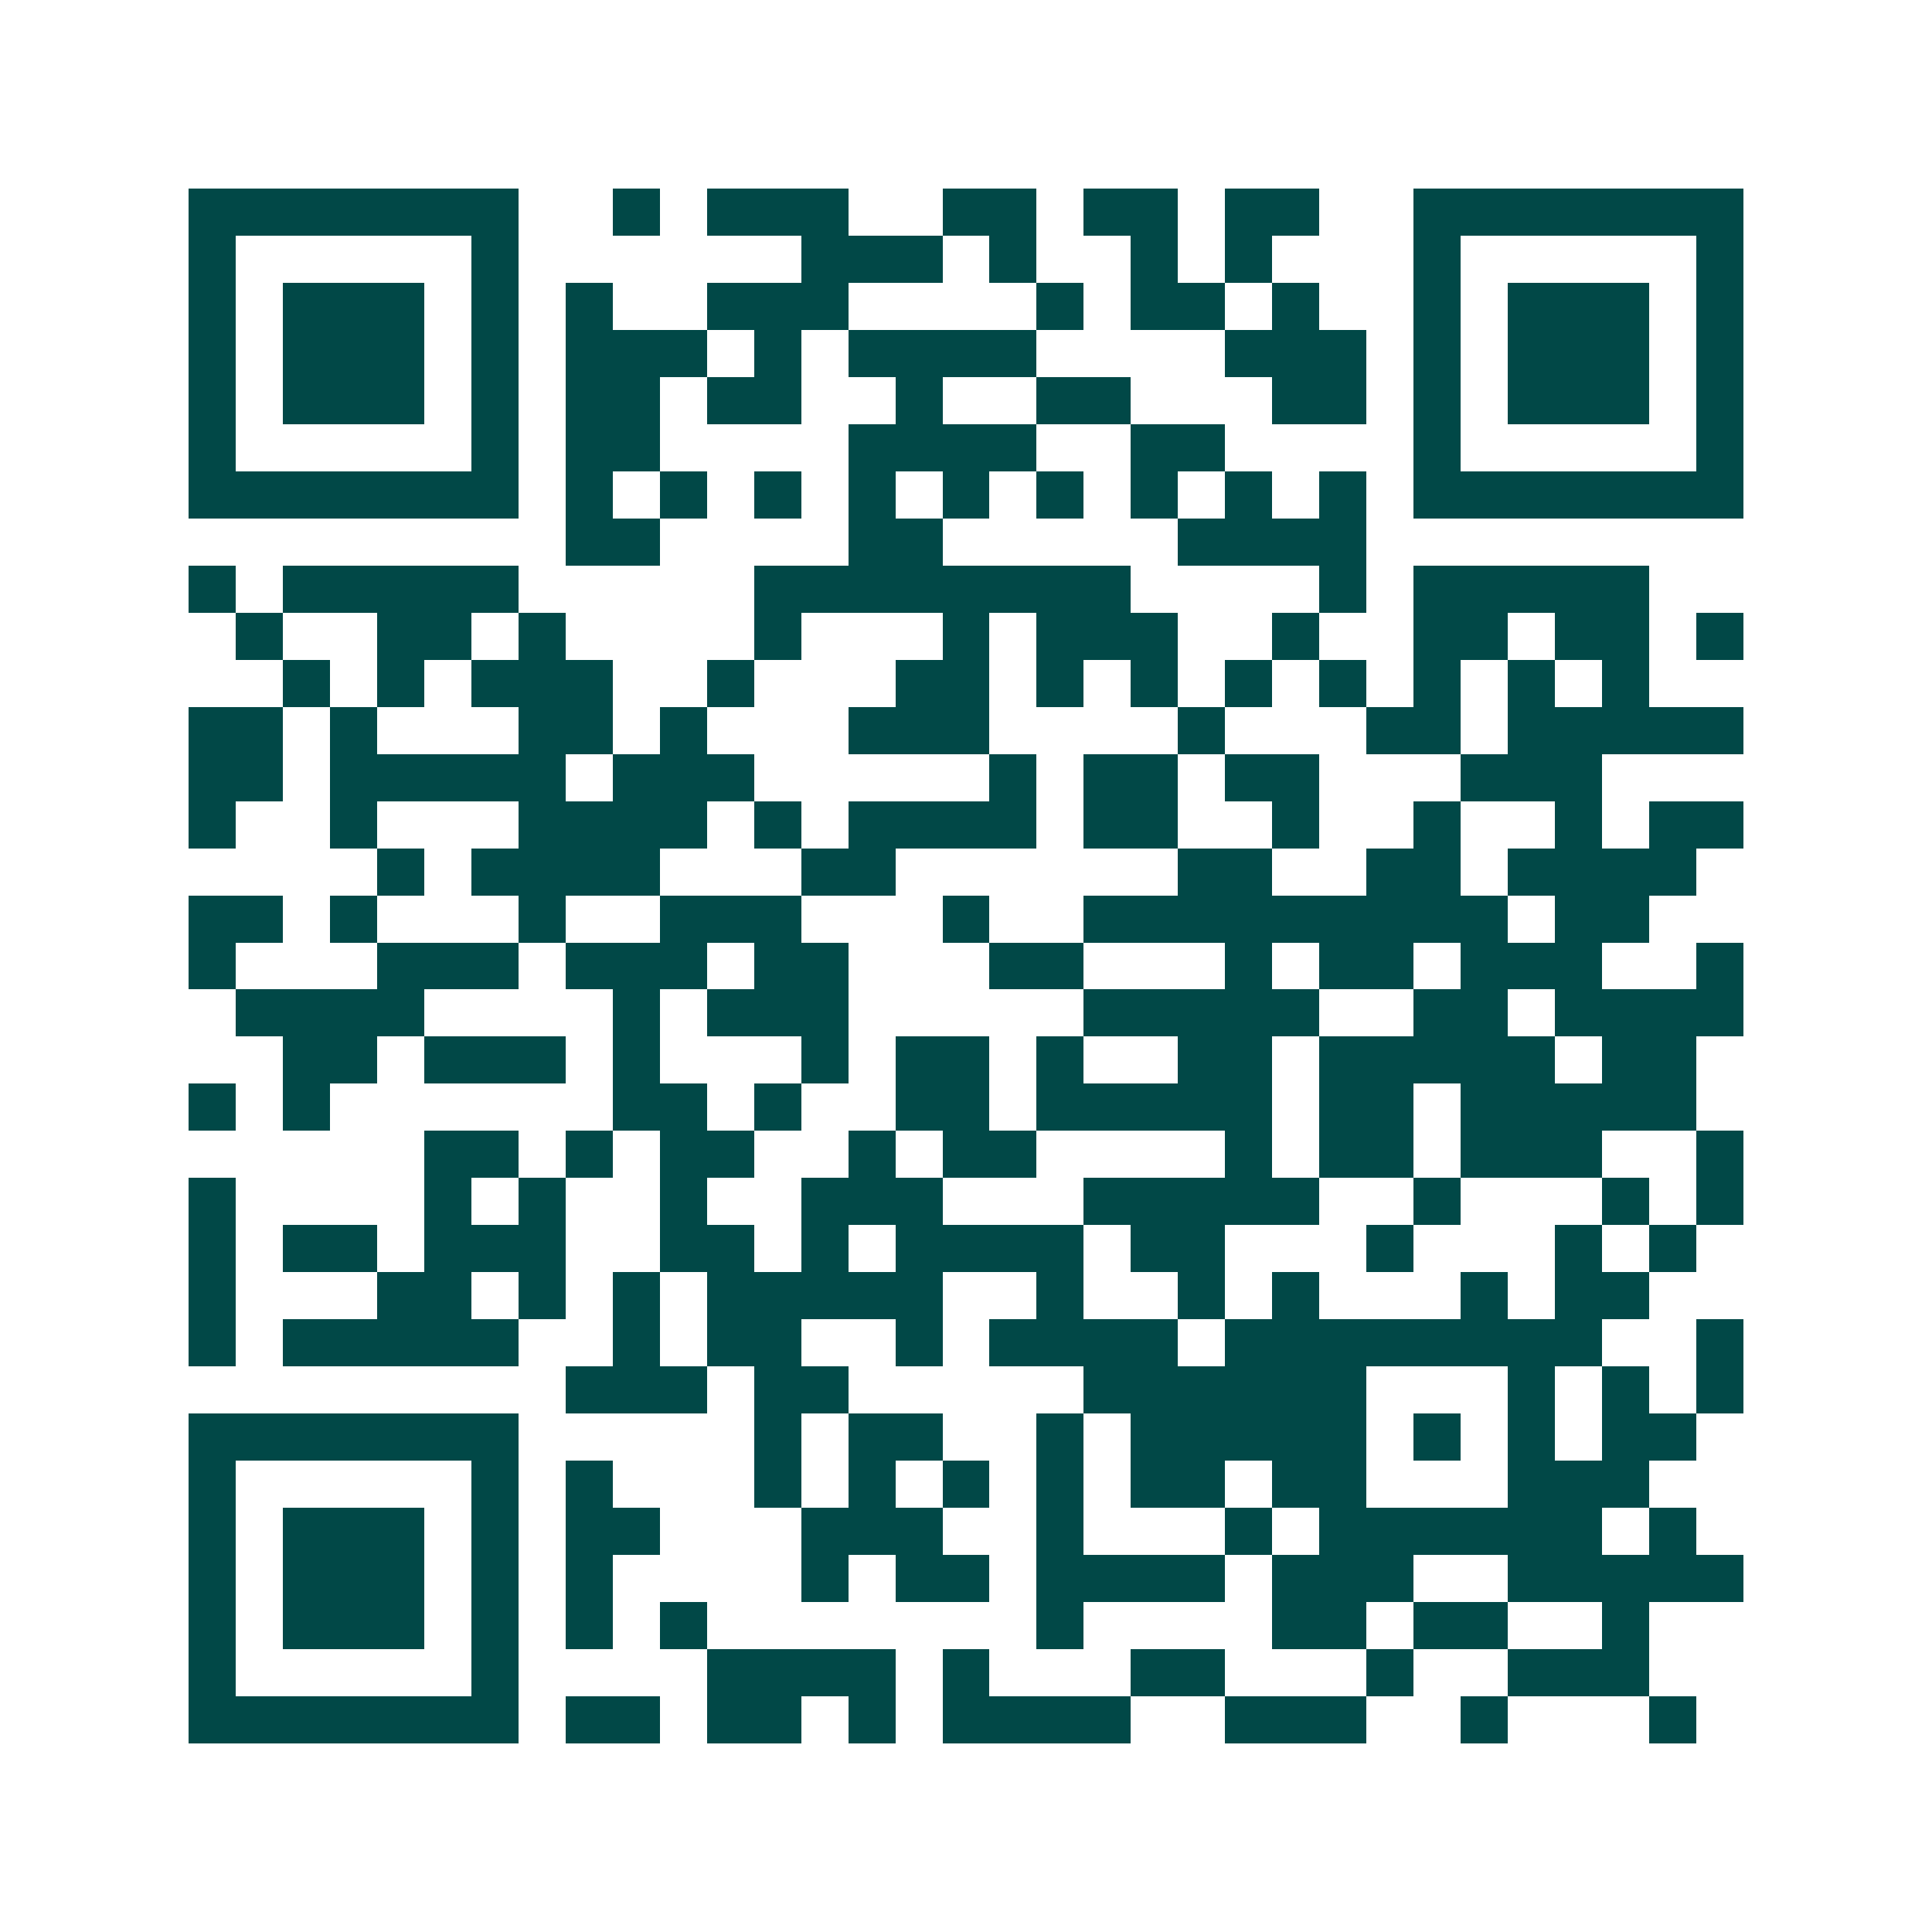 <svg xmlns="http://www.w3.org/2000/svg" width="200" height="200" viewBox="0 0 41 41" shape-rendering="crispEdges"><path fill="#ffffff" d="M0 0h41v41H0z"/><path stroke="#014847" d="M4 4.5h7m2 0h1m1 0h3m2 0h2m1 0h2m1 0h2m2 0h7M4 5.5h1m5 0h1m6 0h3m1 0h1m2 0h1m1 0h1m3 0h1m5 0h1M4 6.5h1m1 0h3m1 0h1m1 0h1m2 0h3m4 0h1m1 0h2m1 0h1m2 0h1m1 0h3m1 0h1M4 7.5h1m1 0h3m1 0h1m1 0h3m1 0h1m1 0h4m4 0h3m1 0h1m1 0h3m1 0h1M4 8.5h1m1 0h3m1 0h1m1 0h2m1 0h2m2 0h1m2 0h2m3 0h2m1 0h1m1 0h3m1 0h1M4 9.5h1m5 0h1m1 0h2m4 0h4m2 0h2m4 0h1m5 0h1M4 10.5h7m1 0h1m1 0h1m1 0h1m1 0h1m1 0h1m1 0h1m1 0h1m1 0h1m1 0h1m1 0h7M12 11.5h2m4 0h2m5 0h4M4 12.5h1m1 0h5m5 0h8m4 0h1m1 0h5M5 13.5h1m2 0h2m1 0h1m4 0h1m3 0h1m1 0h3m2 0h1m2 0h2m1 0h2m1 0h1M6 14.5h1m1 0h1m1 0h3m2 0h1m3 0h2m1 0h1m1 0h1m1 0h1m1 0h1m1 0h1m1 0h1m1 0h1M4 15.5h2m1 0h1m3 0h2m1 0h1m3 0h3m4 0h1m3 0h2m1 0h5M4 16.5h2m1 0h5m1 0h3m5 0h1m1 0h2m1 0h2m3 0h3M4 17.5h1m2 0h1m3 0h4m1 0h1m1 0h4m1 0h2m2 0h1m2 0h1m2 0h1m1 0h2M8 18.5h1m1 0h4m3 0h2m6 0h2m2 0h2m1 0h4M4 19.5h2m1 0h1m3 0h1m2 0h3m3 0h1m2 0h9m1 0h2M4 20.5h1m3 0h3m1 0h3m1 0h2m3 0h2m3 0h1m1 0h2m1 0h3m2 0h1M5 21.5h4m4 0h1m1 0h3m5 0h5m2 0h2m1 0h4M6 22.5h2m1 0h3m1 0h1m3 0h1m1 0h2m1 0h1m2 0h2m1 0h5m1 0h2M4 23.5h1m1 0h1m6 0h2m1 0h1m2 0h2m1 0h5m1 0h2m1 0h5M9 24.5h2m1 0h1m1 0h2m2 0h1m1 0h2m4 0h1m1 0h2m1 0h3m2 0h1M4 25.5h1m4 0h1m1 0h1m2 0h1m2 0h3m3 0h5m2 0h1m3 0h1m1 0h1M4 26.5h1m1 0h2m1 0h3m2 0h2m1 0h1m1 0h4m1 0h2m3 0h1m3 0h1m1 0h1M4 27.5h1m3 0h2m1 0h1m1 0h1m1 0h5m2 0h1m2 0h1m1 0h1m3 0h1m1 0h2M4 28.5h1m1 0h5m2 0h1m1 0h2m2 0h1m1 0h4m1 0h8m2 0h1M12 29.5h3m1 0h2m5 0h6m3 0h1m1 0h1m1 0h1M4 30.5h7m5 0h1m1 0h2m2 0h1m1 0h5m1 0h1m1 0h1m1 0h2M4 31.5h1m5 0h1m1 0h1m3 0h1m1 0h1m1 0h1m1 0h1m1 0h2m1 0h2m3 0h3M4 32.5h1m1 0h3m1 0h1m1 0h2m3 0h3m2 0h1m3 0h1m1 0h6m1 0h1M4 33.5h1m1 0h3m1 0h1m1 0h1m4 0h1m1 0h2m1 0h4m1 0h3m2 0h5M4 34.5h1m1 0h3m1 0h1m1 0h1m1 0h1m7 0h1m4 0h2m1 0h2m2 0h1M4 35.5h1m5 0h1m4 0h4m1 0h1m3 0h2m3 0h1m2 0h3M4 36.5h7m1 0h2m1 0h2m1 0h1m1 0h4m2 0h3m2 0h1m3 0h1"/></svg>
